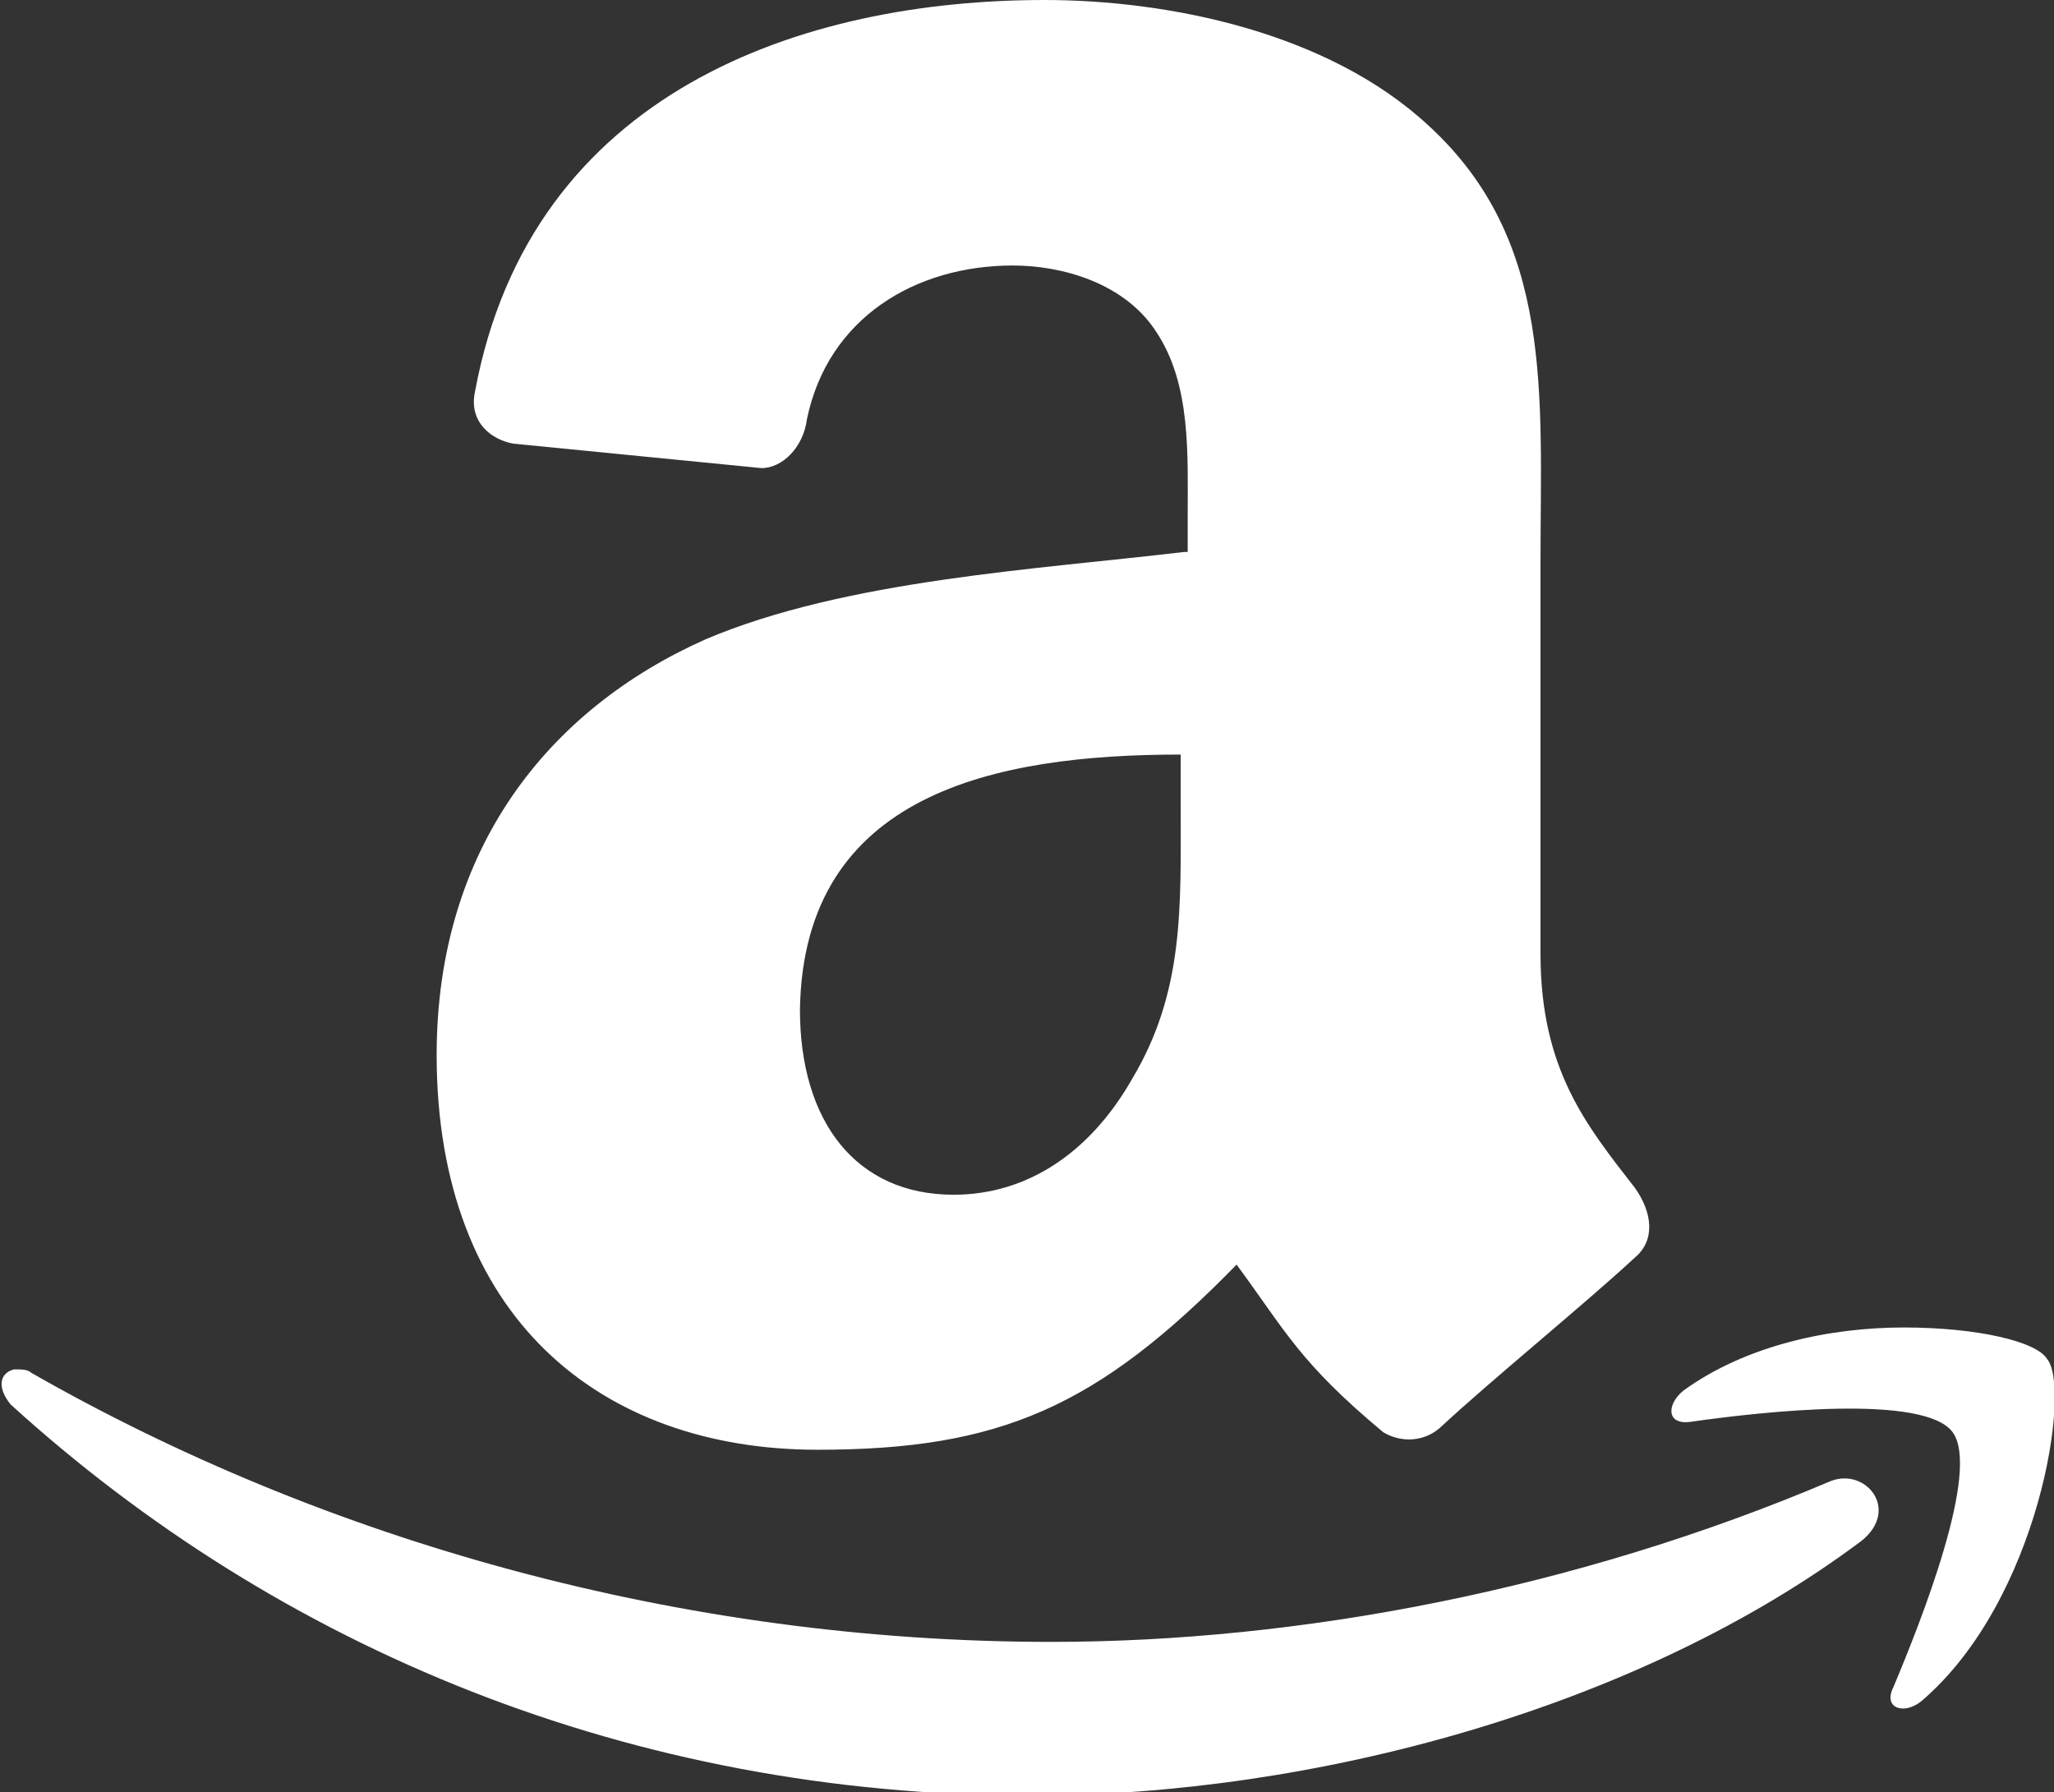 <?xml version="1.0" encoding="utf-8"?>
<!-- Generator: Adobe Illustrator 26.0.1, SVG Export Plug-In . SVG Version: 6.00 Build 0)  -->
<svg version="1.1" id="レイヤー_1" xmlns="http://www.w3.org/2000/svg" xmlns:xlink="http://www.w3.org/1999/xlink" x="0px"
	 y="0px" viewBox="0 0 58.8 51.3" style="enable-background:new 0 0 58.8 51.3;" xml:space="preserve">
<rect x="0" y="0" width="58.8" height="51.3" fill="#333333" stroke="none"/>
<style type="text/css">
	.st0{fill:#FFFFFF;}
</style>
<path class="st0" d="M52.4,42.4C45.1,45.5,37.2,47,30.1,47c-10.6,0-20.8-2.9-29.2-7.7c-0.1-0.1-0.3-0.1-0.4-0.1H0.4
	c-0.4,0.1-0.5,0.5-0.1,1c7.7,7,17.8,11.2,29.2,11.2c8.1,0,17.4-2.5,23.8-7.3C54.4,43.2,53.4,42,52.4,42.4z M58.6,38.9
	c-0.3-0.5-2-0.9-4.1-0.9c-2.1,0-4.5,0.5-6.3,1.8c-0.5,0.4-0.5,1,0.2,0.9c2.1-0.3,6.7-0.8,7.5,0.3c0.8,1.1-0.9,5.4-1.7,7.3
	c-0.3,0.6,0.3,0.8,0.8,0.4C58.4,45.8,59.3,39.7,58.6,38.9z M33.9,15.8c-4.2,0.5-9.7,0.8-13.7,2.5c-4.5,2-7.7,6-7.7,11.9
	c0,7.5,4.7,11.3,10.9,11.3c5.2,0,8-1.2,12-5.3c1.4,1.9,1.8,2.8,4.2,4.8c0.5,0.3,1.2,0.3,1.7-0.2c1.4-1.3,4.1-3.5,5.5-4.8
	c0.6-0.5,0.5-1.3,0-2c-1.4-1.8-2.7-3.4-2.7-6.7V16.1c0-4.8,0.4-9.2-3.2-12.5C38,0.9,33.4,0,29.9,0C23,0,15.2,2.6,13.6,11.2
	c-0.2,0.9,0.5,1.4,1.1,1.5l7.1,0.7c0.6,0,1.2-0.6,1.3-1.4c0.6-2.9,3.1-4.4,5.9-4.4c1.4,0,3.2,0.5,4.1,1.9c1,1.5,0.9,3.5,0.9,5.3
	V15.8z M32.4,30.9c-1.2,2.1-3,3.3-5.1,3.3c-2.8,0-4.4-2.1-4.4-5.3c0.1-6.2,5.6-7.3,10.9-7.3v1.5C33.8,26,33.9,28.4,32.4,30.9z"/>
</svg>
